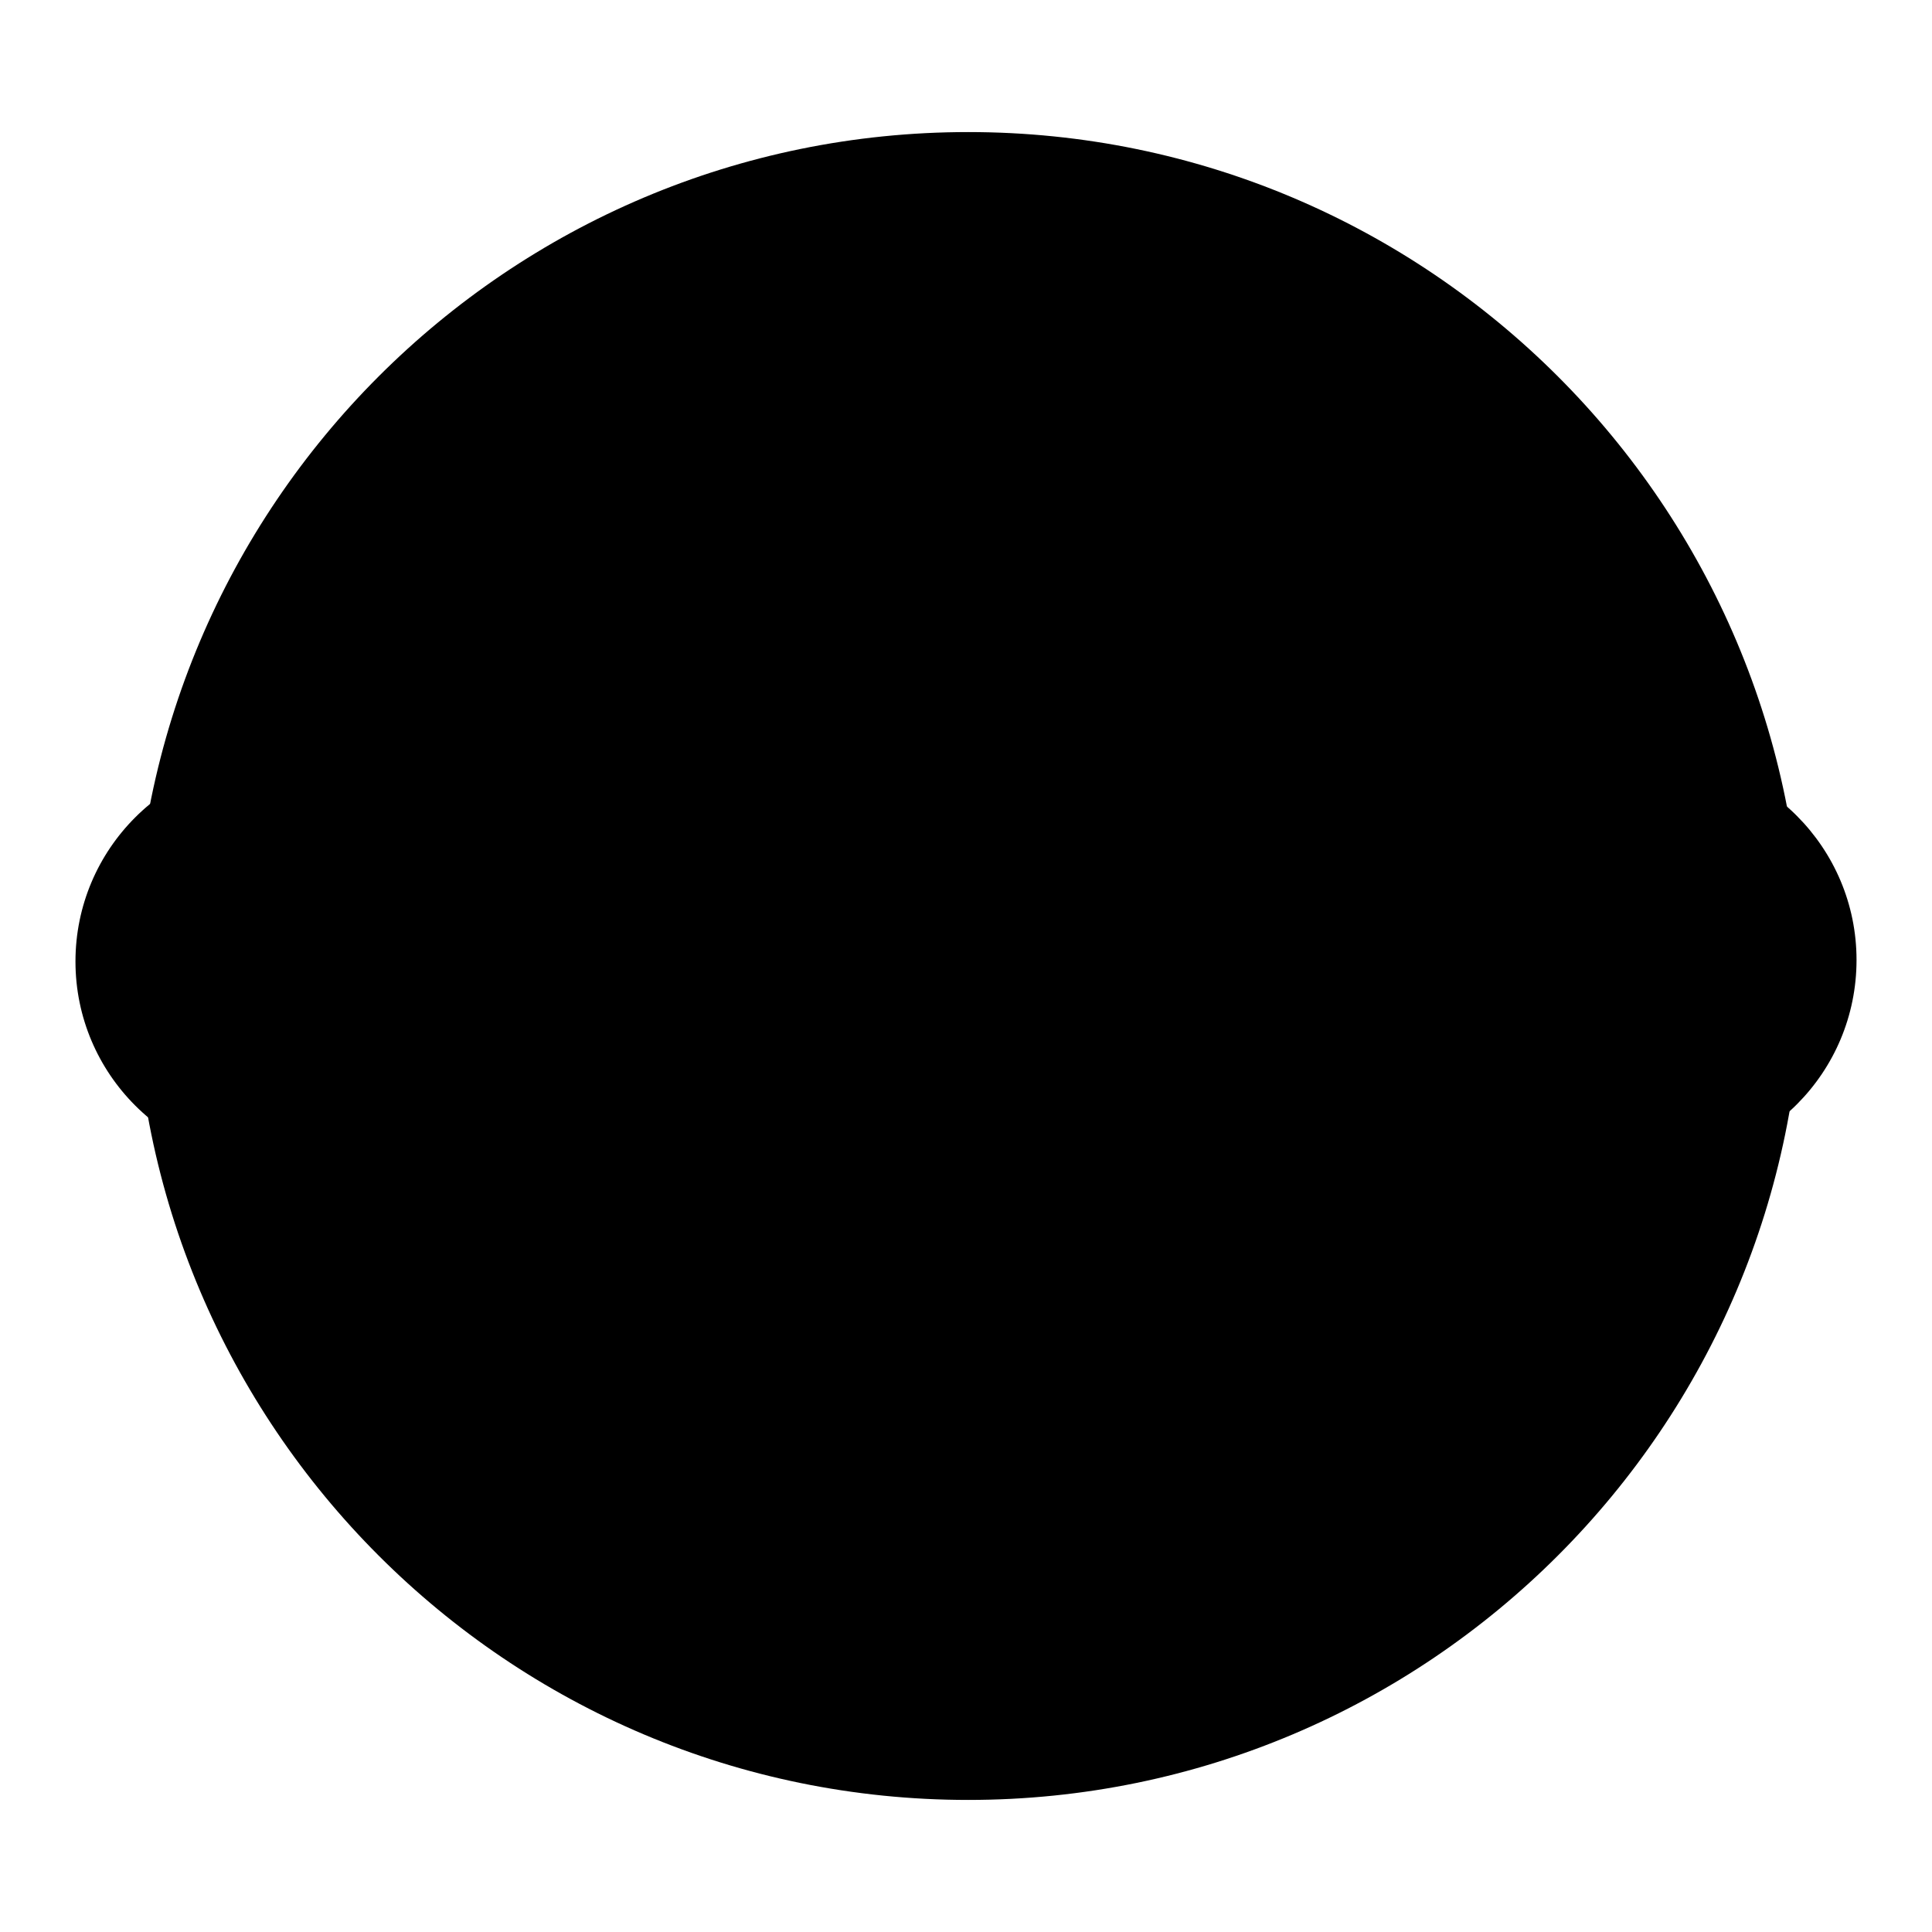 <?xml version="1.0" encoding="utf-8"?>
<!-- Svg Vector Icons : http://www.onlinewebfonts.com/icon -->
<!DOCTYPE svg PUBLIC "-//W3C//DTD SVG 1.1//EN" "http://www.w3.org/Graphics/SVG/1.1/DTD/svg11.dtd">
<svg version="1.1" xmlns="http://www.w3.org/2000/svg" xmlns:xlink="http://www.w3.org/1999/xlink" x="0px" y="0px" viewBox="0 0 256 256" enable-background="new 0 0 256 256" xml:space="preserve">
<g><g><path fill="#000000" d="M192.1,127.2c0,14.9,12.1,27,27,27c14.9,0,26.9-12.1,26.9-27c0-14.9-12.1-27-26.9-27C204.2,100.2,192.1,112.3,192.1,127.2z"/><path fill="#000000" d="M100.9,127.4c0,14.9,12.1,27,27,27c14.9,0,26.9-12.1,26.9-27c0-14.9-12.1-27-26.9-27C113,100.5,100.9,112.5,100.9,127.4L100.9,127.4L100.9,127.4z"/><path fill="#000000" d="M10,127.4c0,14.9,12.1,27,27,27s27-12.1,27-27c0-14.9-12.1-27-27-27S10,112.5,10,127.4L10,127.4z"/><path fill="#000000" d="M17.8,128c0,61,49.5,110.5,110.5,110.5S238.8,189,238.8,128S189.3,17.5,128.3,17.5S17.8,67,17.8,128L17.8,128z"/><path fill="#000000" d="M82.4,127.4c0,25.1,20.4,45.5,45.5,45.5s45.5-20.4,45.5-45.5c0-25.1-20.4-45.5-45.5-45.5S82.4,102.3,82.4,127.4z"/></g></g>
</svg>